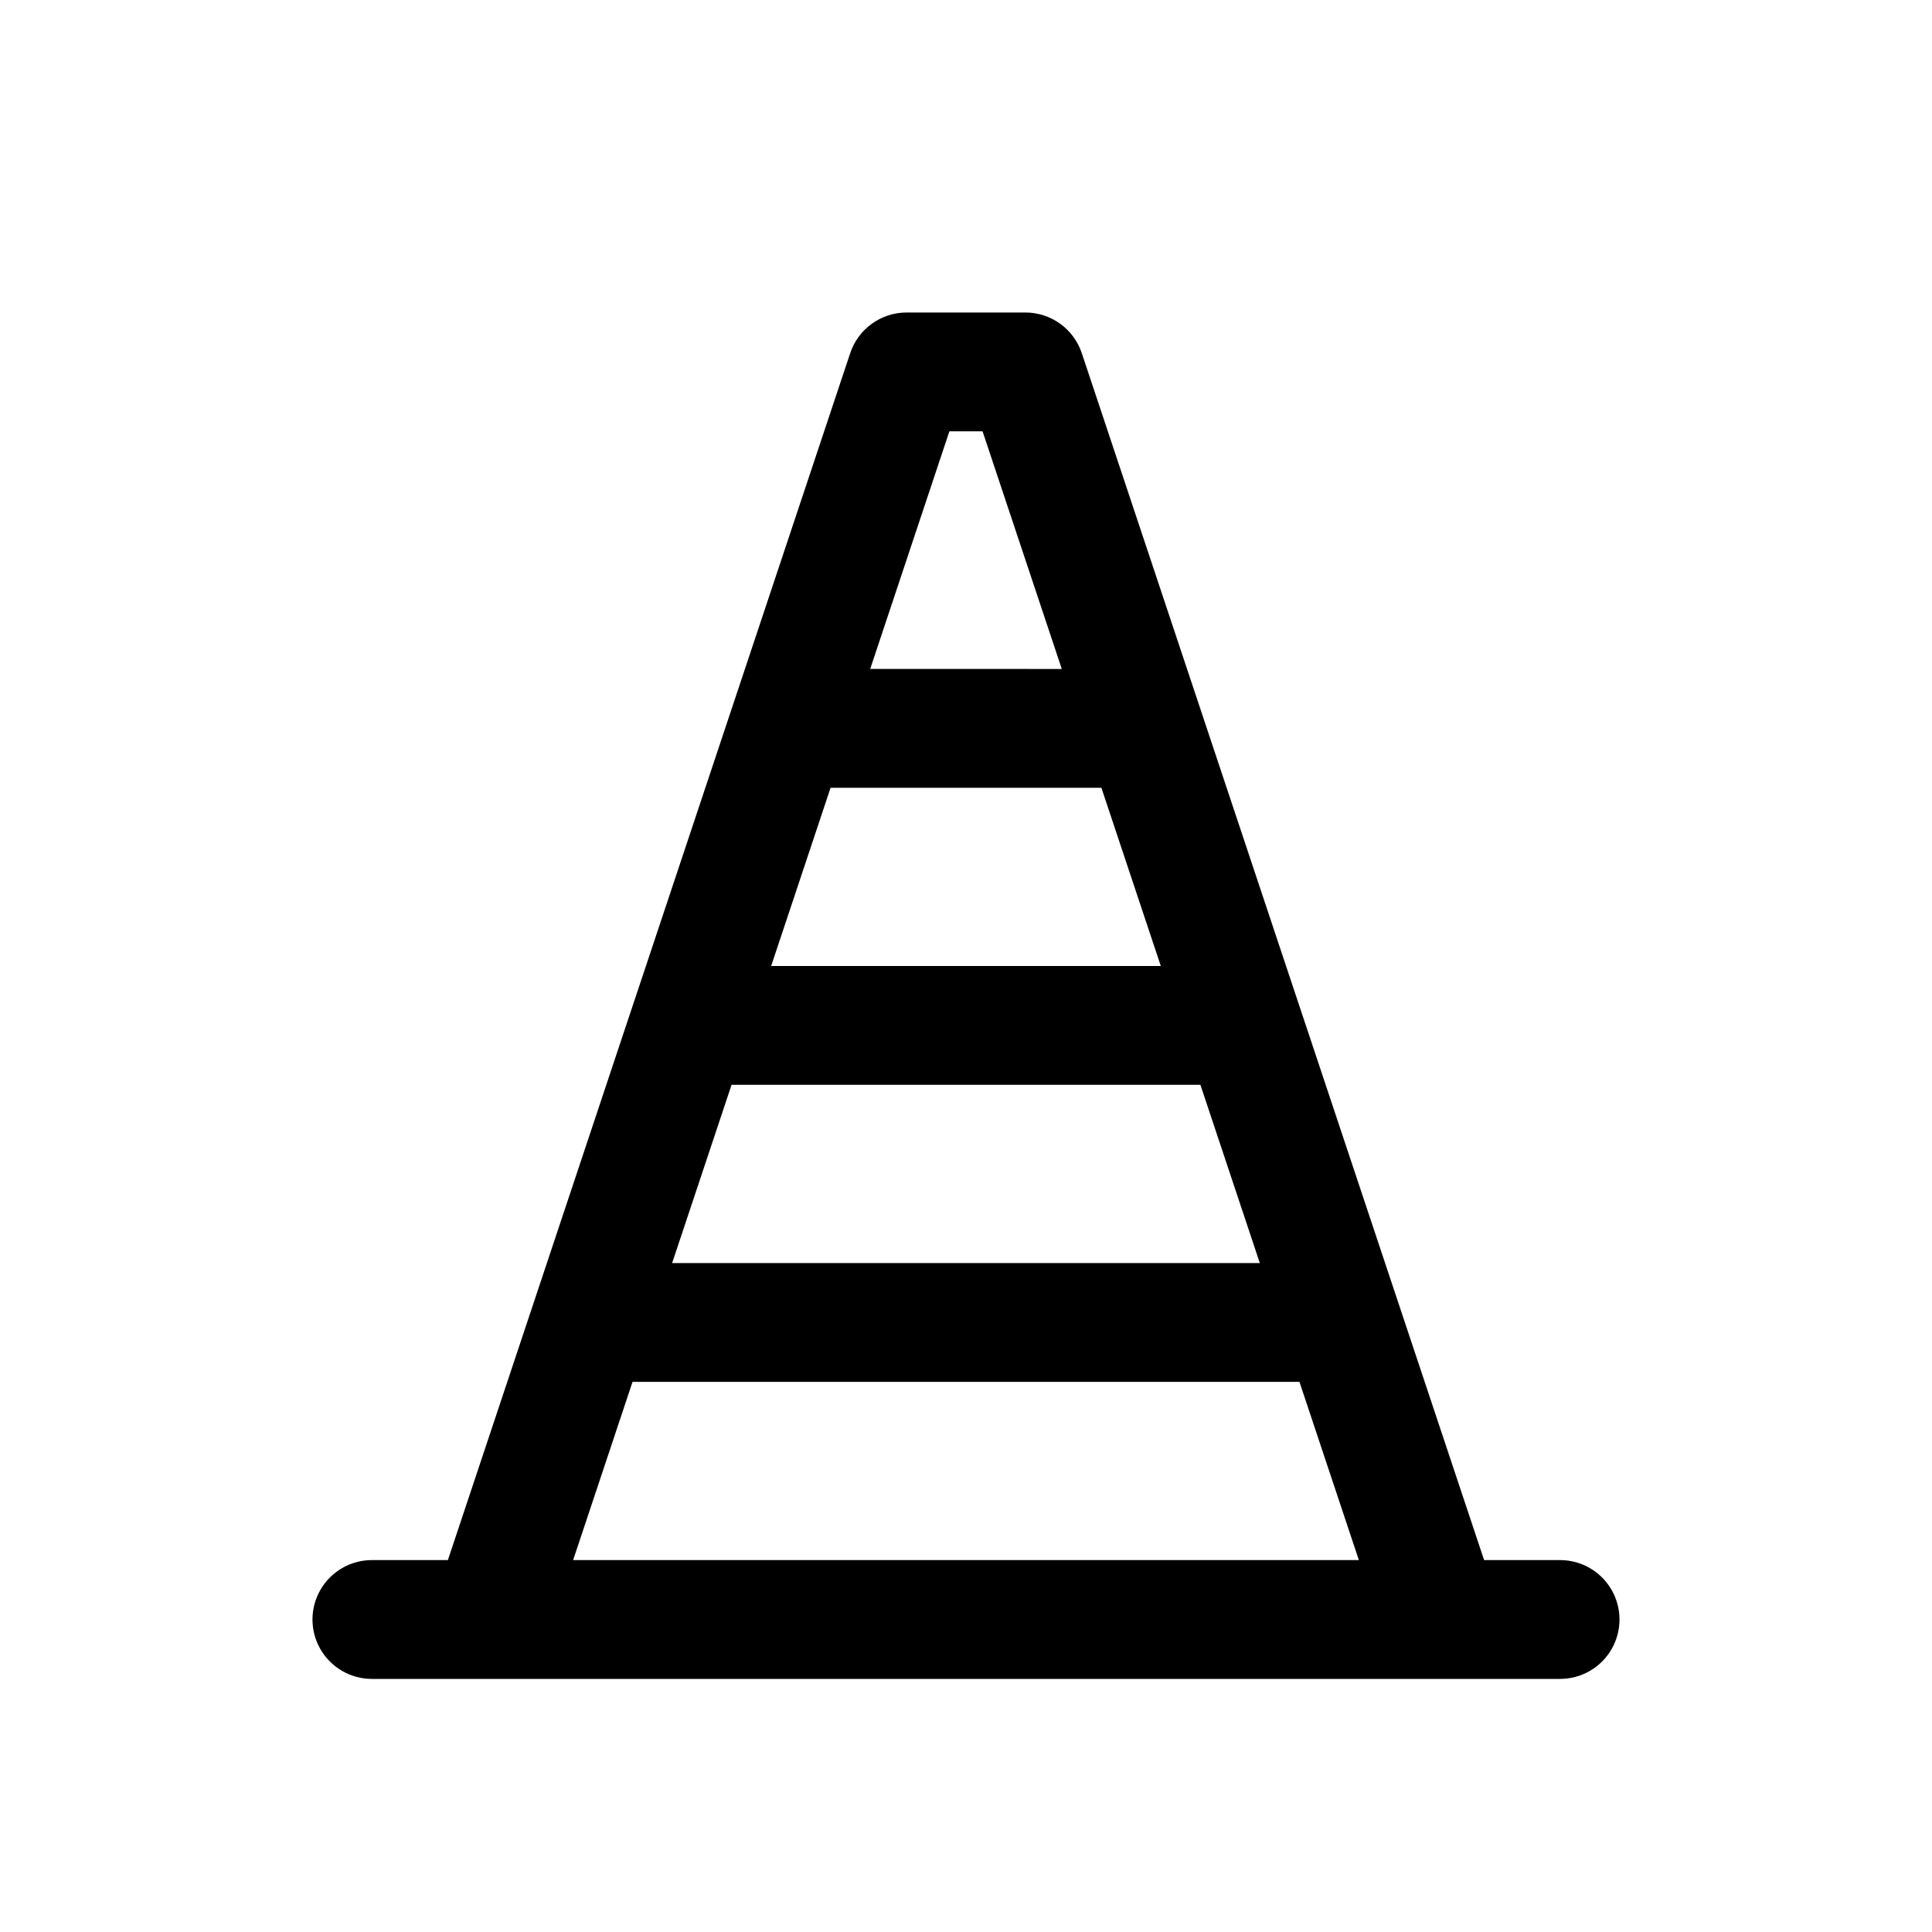 <?xml version="1.0" encoding="UTF-8"?>
<!-- Uploaded to: ICON Repo, www.svgrepo.com, Generator: ICON Repo Mixer Tools -->
<svg fill="#000000" width="800px" height="800px" version="1.1" viewBox="144 144 512 512" xmlns="http://www.w3.org/2000/svg">
 <path d="m557.44 557.44h-20.137l-49.27-147.8-0.012-0.027-57.34-172.03c-1.047-3.137-3.051-5.863-5.731-7.793-2.684-1.934-5.902-2.973-9.207-2.973h-31.488c-3.305 0-6.523 1.039-9.203 2.973-2.684 1.93-4.688 4.656-5.734 7.793l-57.34 172.02-0.012 0.027-49.27 147.81h-20.137c-5.625 0-10.824 3.004-13.637 7.875s-2.812 10.871 0 15.742c2.812 4.871 8.012 7.871 13.637 7.871h314.88c5.625 0 10.824-3 13.637-7.871 2.812-4.871 2.812-10.871 0-15.742s-8.012-7.875-13.637-7.875zm-219.57-125.95h124.25l15.742 47.23h-155.74zm26.238-78.719h71.773l15.742 47.23h-103.26zm31.488-94.465h8.793l20.992 62.977-50.773-0.004zm-99.711 299.13 15.742-47.23h176.74l15.742 47.23z"/>
</svg>